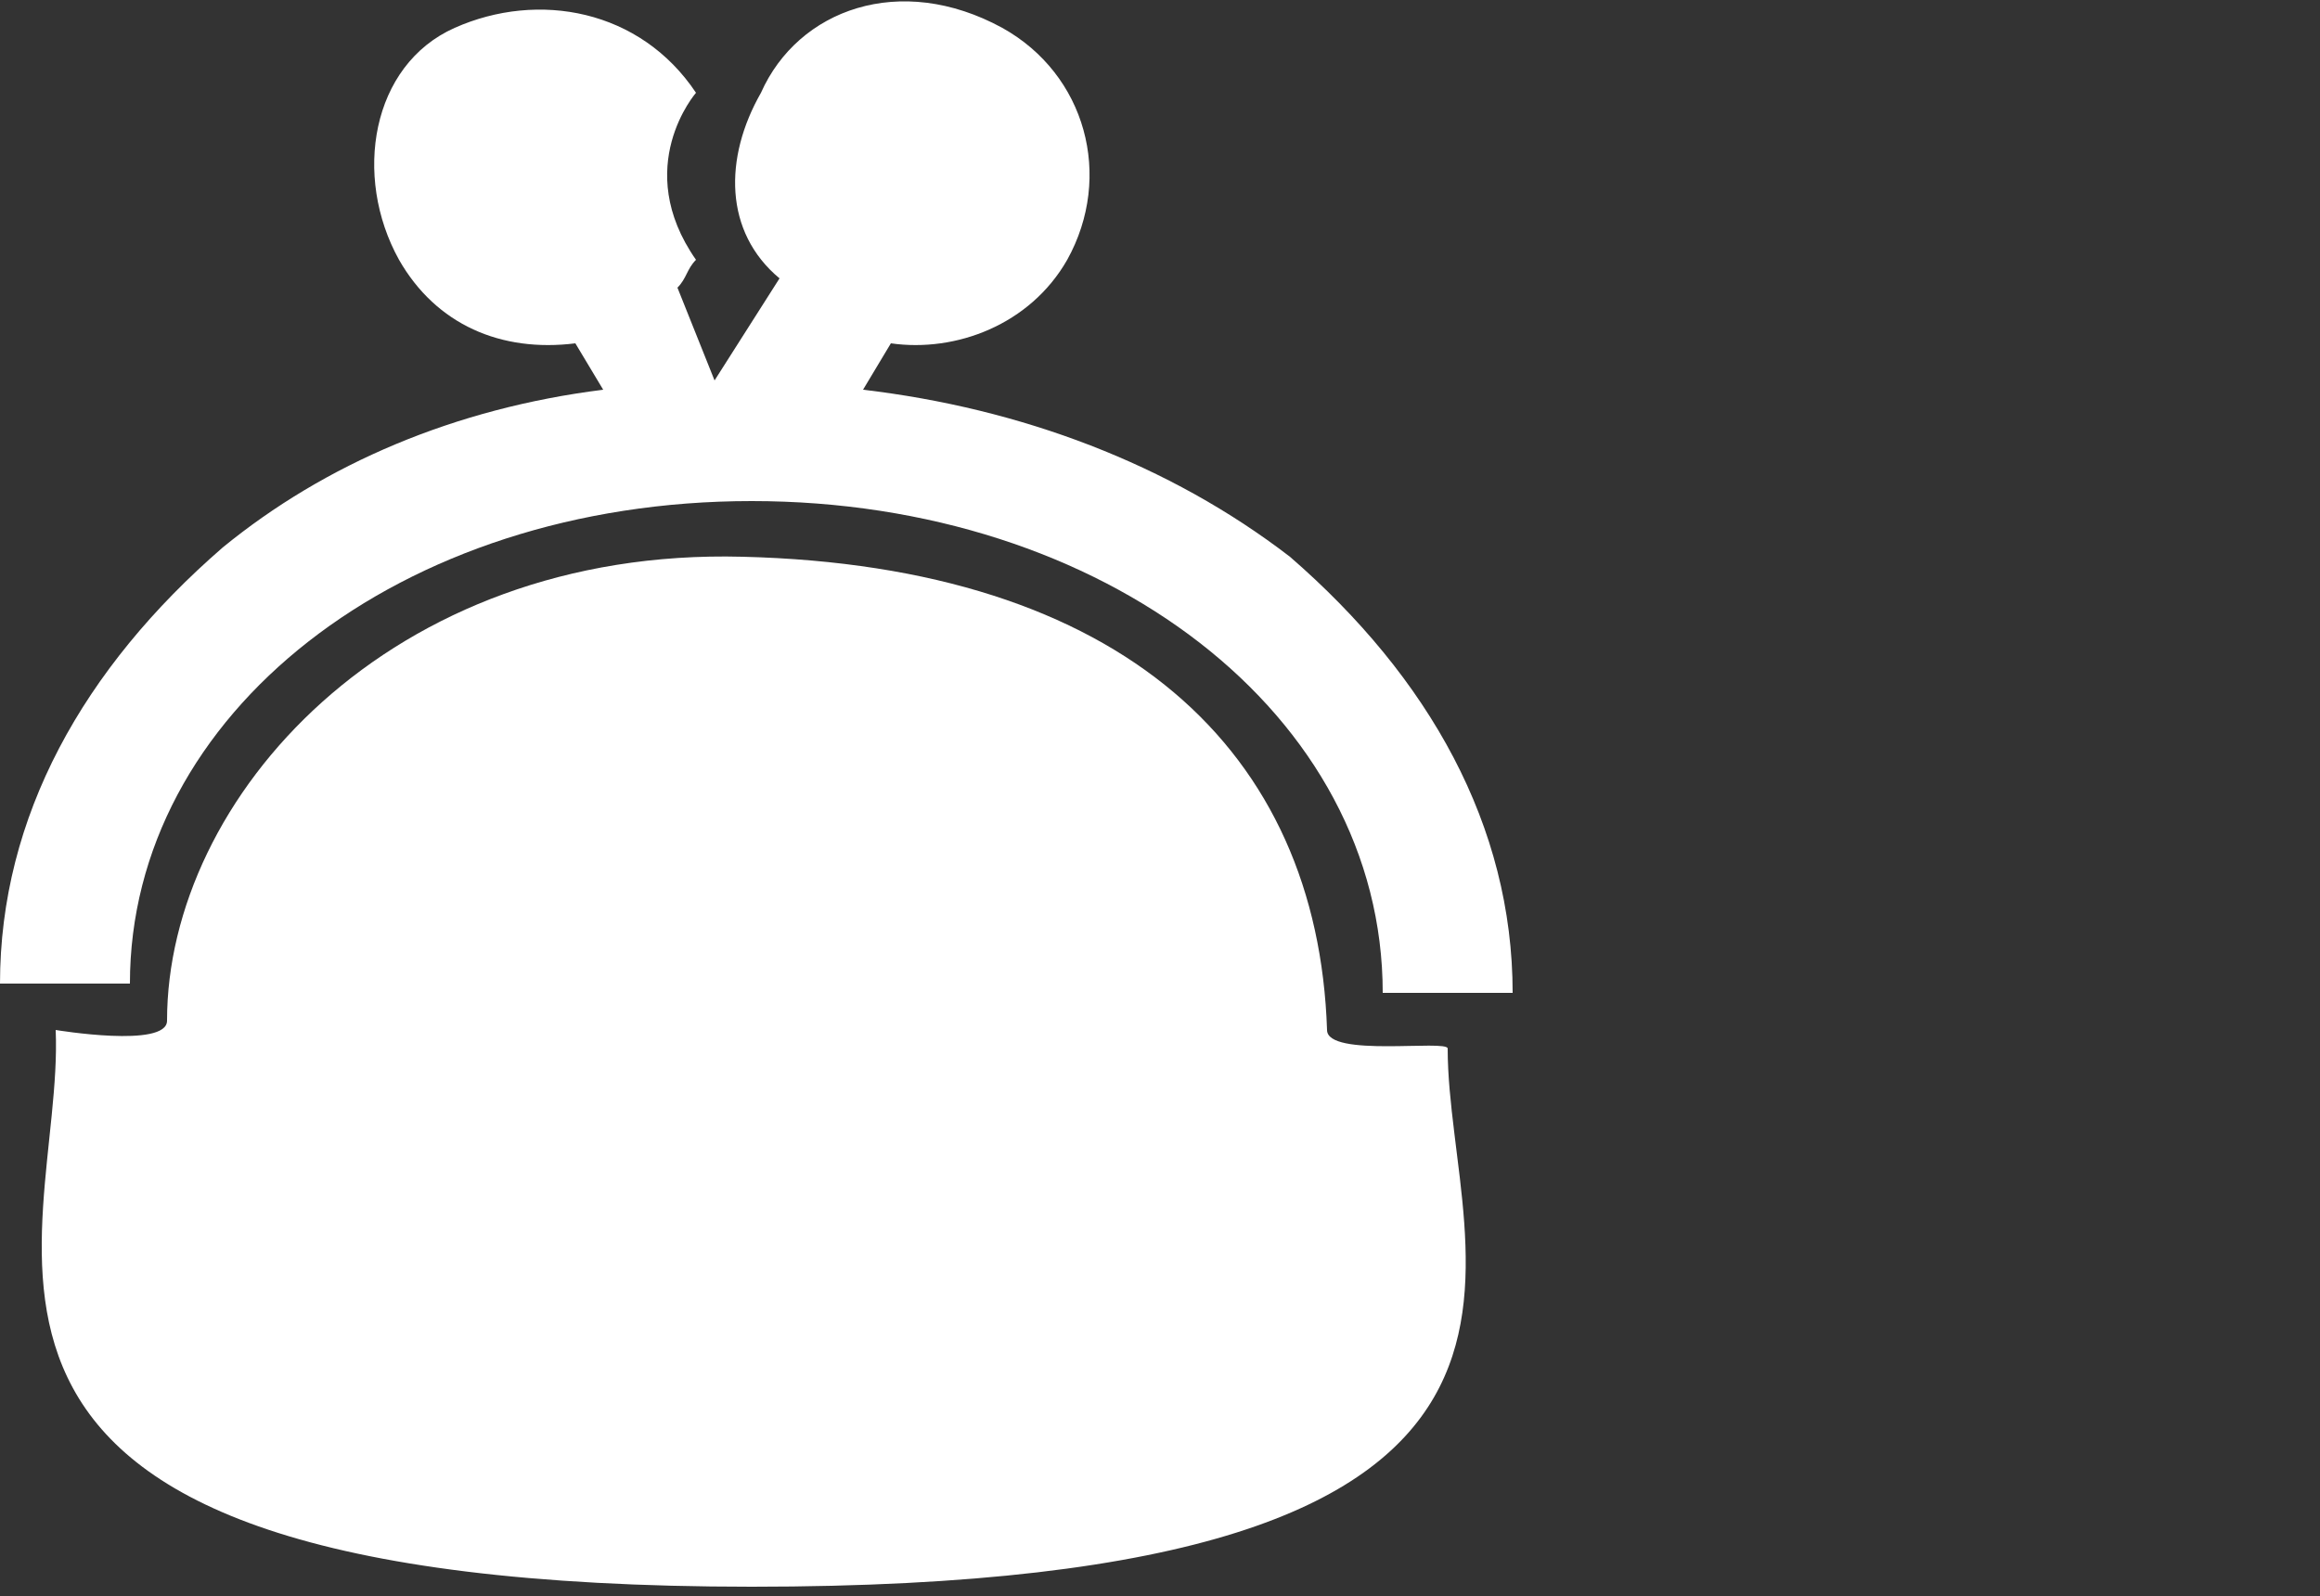 <?xml version="1.0" encoding="UTF-8"?>
<!-- Generator: Adobe Illustrator 20.1.0, SVG Export Plug-In . SVG Version: 6.00 Build 0)  -->
<svg version="1.1" id="レイヤー_1" xmlns="http://www.w3.org/2000/svg" xmlns:xlink="http://www.w3.org/1999/xlink" x="0px" y="0px" width="25px" height="17.2px" viewBox="0 0 25 17.2" style="enable-background:new 0 0 25 17.2;" xml:space="preserve">
<rect x="0" y="0" width="25" height="17.2" fill="#333333" stroke="none"/>
<style type="text/css">
	.st0{fill:#FFFFFF;}
</style>
<g>
	<g>
		<path class="st0" d="M14.3,11.1c-0.1-3-2.2-5-6.3-5.1c-3.8-0.1-6.2,2.6-6.2,5c0,0.3-1.2,0.1-1.2,0.1c0.1,2.3-2.1,6,7.5,6    s7.5-3.5,7.5-5.8C15.6,11.2,14.3,11.4,14.3,11.1z"/>
		<path class="st0" d="M8.1,5.4c3.8,0,6.8,2.3,6.8,5.3h1.4c0-1.8-0.9-3.4-2.4-4.7c-1.3-1-2.9-1.6-4.6-1.8l0.3-0.5    c0.7,0.1,1.5-0.2,1.9-0.9c0.5-0.9,0.2-2-0.7-2.5C9.7-0.3,8.6,0.1,8.2,1C7.8,1.7,7.8,2.5,8.4,3L7.7,4.1l0,0l-0.4-1    C7.4,3,7.4,2.9,7.5,2.8C6.8,1.8,7.5,1,7.5,1C6.9,0.1,5.8-0.1,4.9,0.3S3.8,1.9,4.3,2.8c0.4,0.7,1.1,1,1.9,0.9l0.3,0.5    C4.9,4.4,3.5,5,2.4,5.9C0.9,7.2,0,8.8,0,10.6h1.4C1.4,7.7,4.3,5.4,8.1,5.4z"/>
	</g>
</g>
</svg>